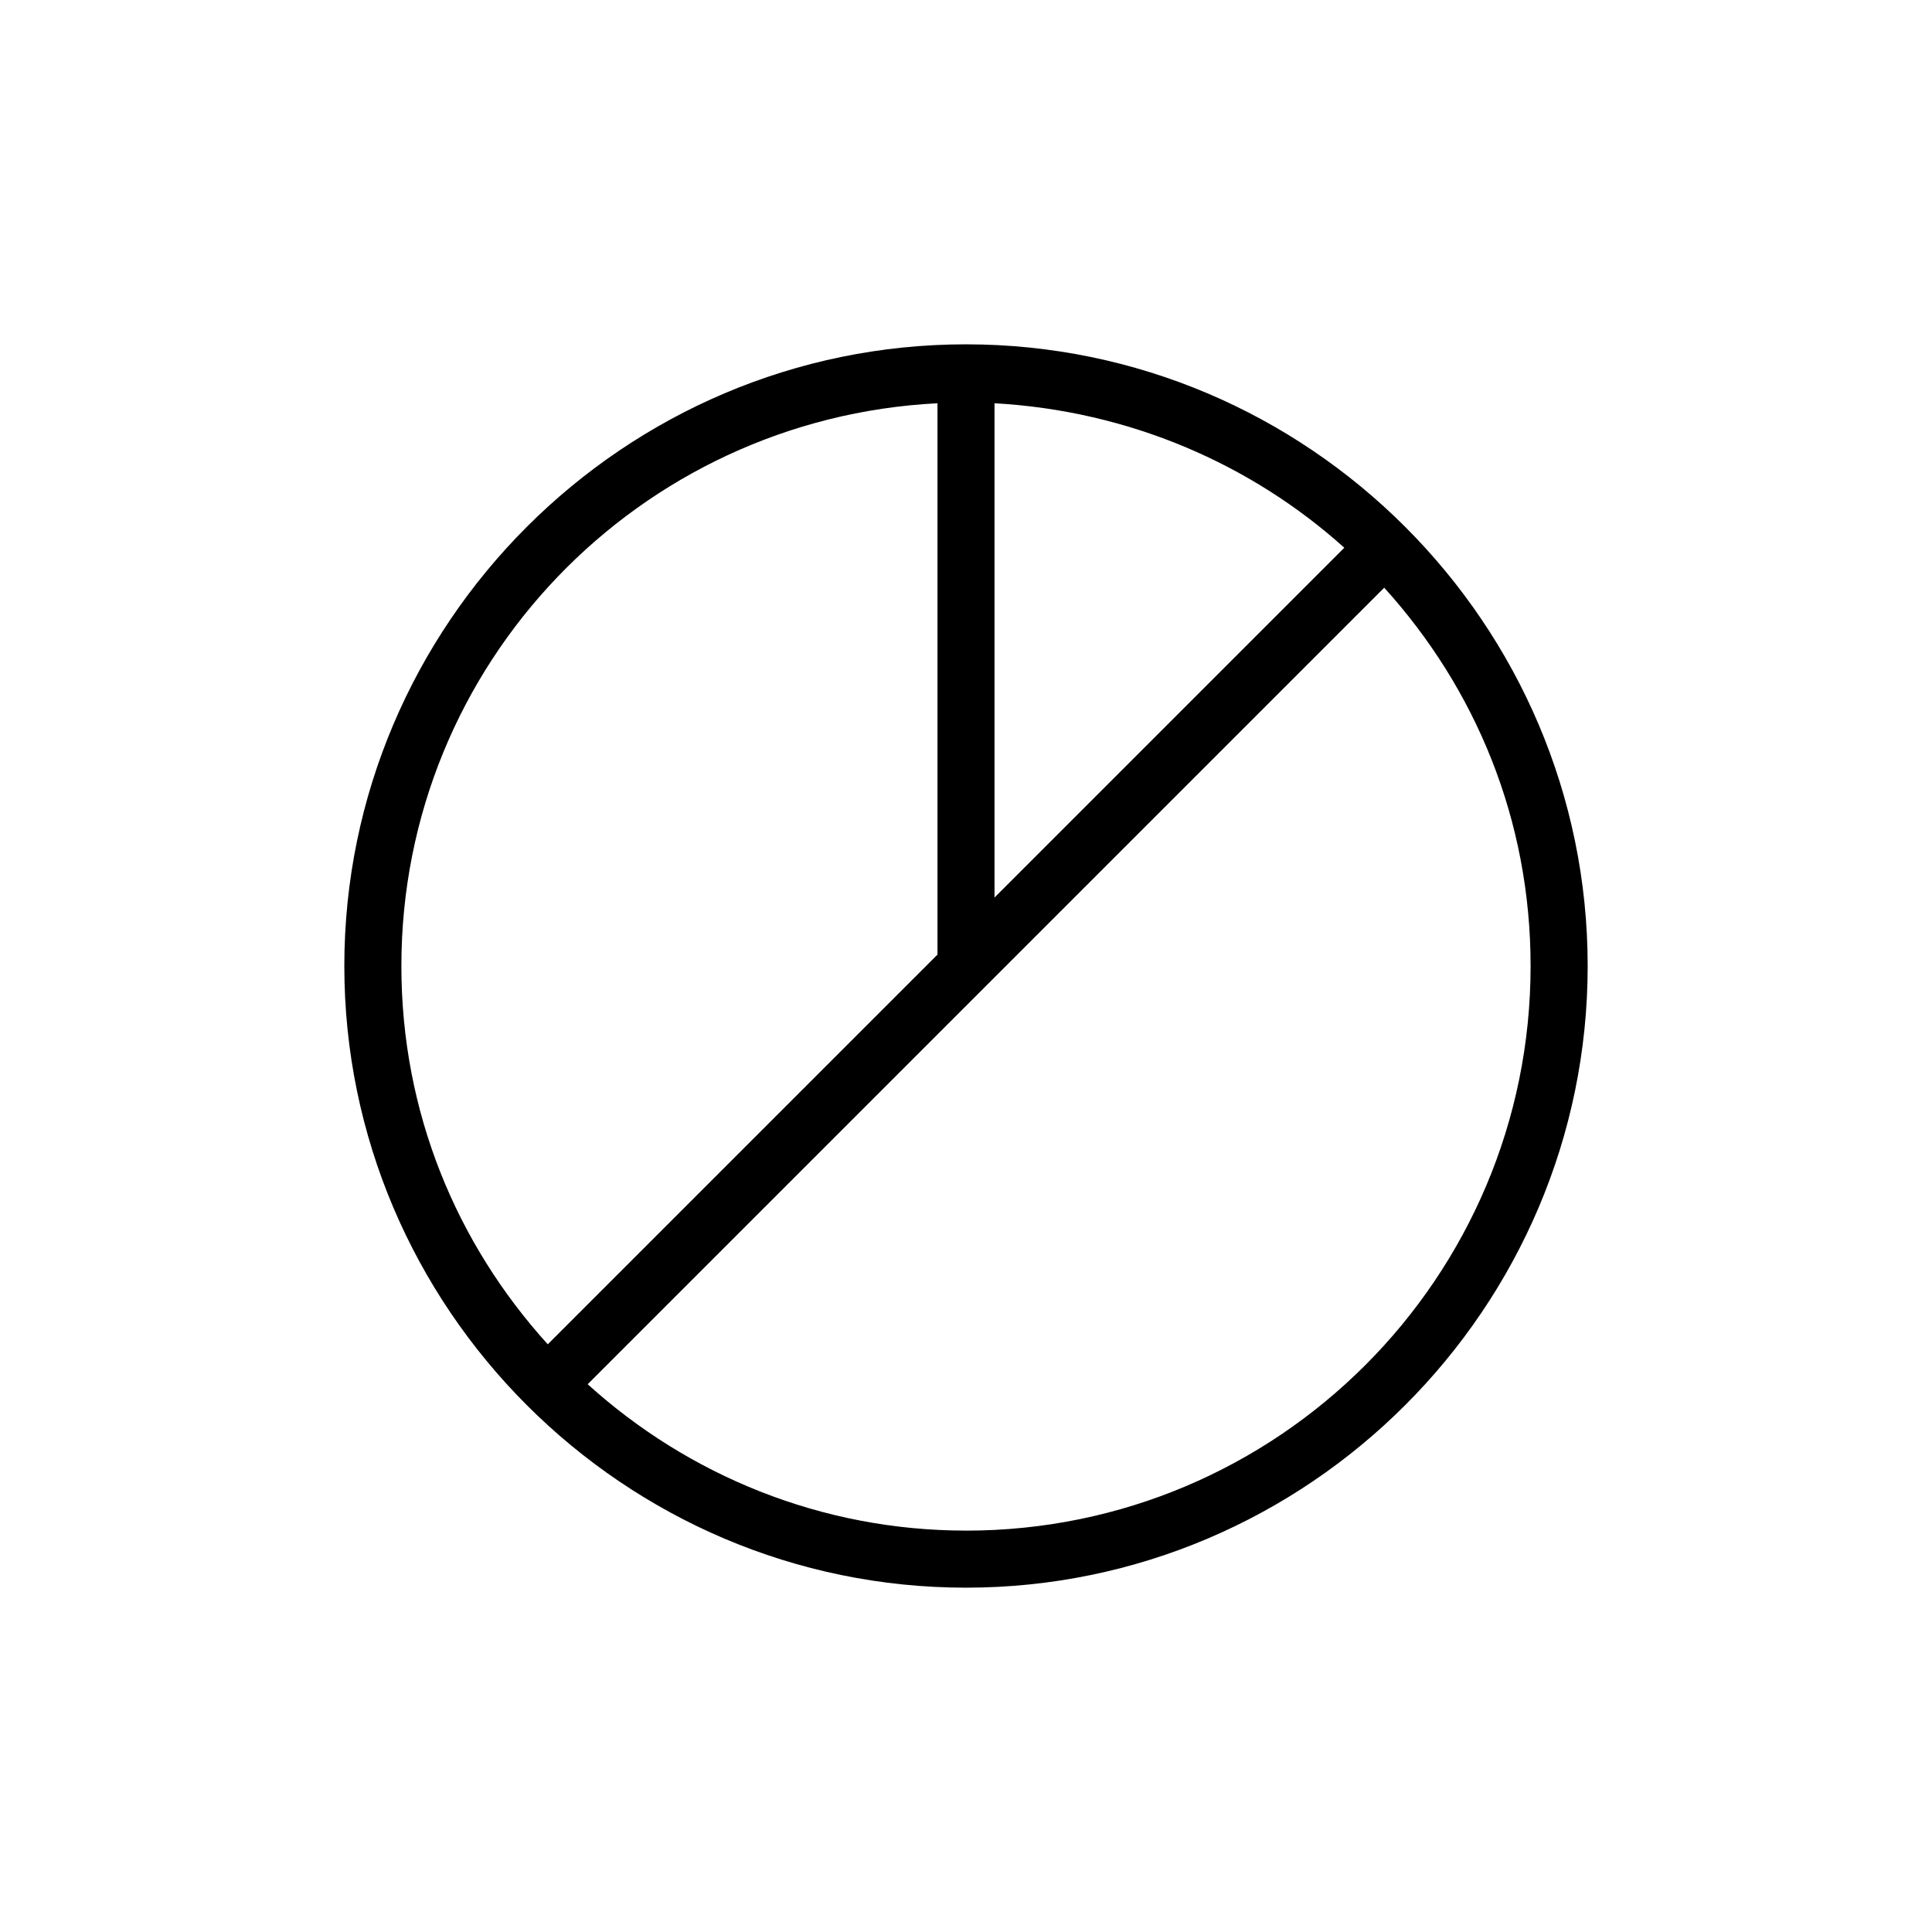 <?xml version="1.0" encoding="UTF-8"?>
<!-- The Best Svg Icon site in the world: iconSvg.co, Visit us! https://iconsvg.co -->
<svg fill="#000000" width="800px" height="800px" version="1.1" viewBox="144 144 512 512" xmlns="http://www.w3.org/2000/svg">
 <path d="m400 235.25c-90.688 0-164.75 74.059-164.75 164.75 0 90.684 74.059 164.75 164.75 164.75 90.684 0 164.75-74.062 164.75-164.75 0-90.688-74.062-164.75-164.75-164.75zm7.555 15.617c35.77 2.016 68.016 16.121 92.699 38.289l-92.699 92.703zm-15.113 0v146.11l-103.28 103.28c-24.184-26.703-38.793-61.465-38.793-100.26 0-80.105 62.977-145.1 142.07-149.13zm7.559 298.76c-38.289 0-73.555-14.609-100.26-38.793l211.09-211.09c24.184 26.703 38.793 61.465 38.793 100.26 0 82.625-67.004 149.63-149.63 149.63z"/>
</svg>